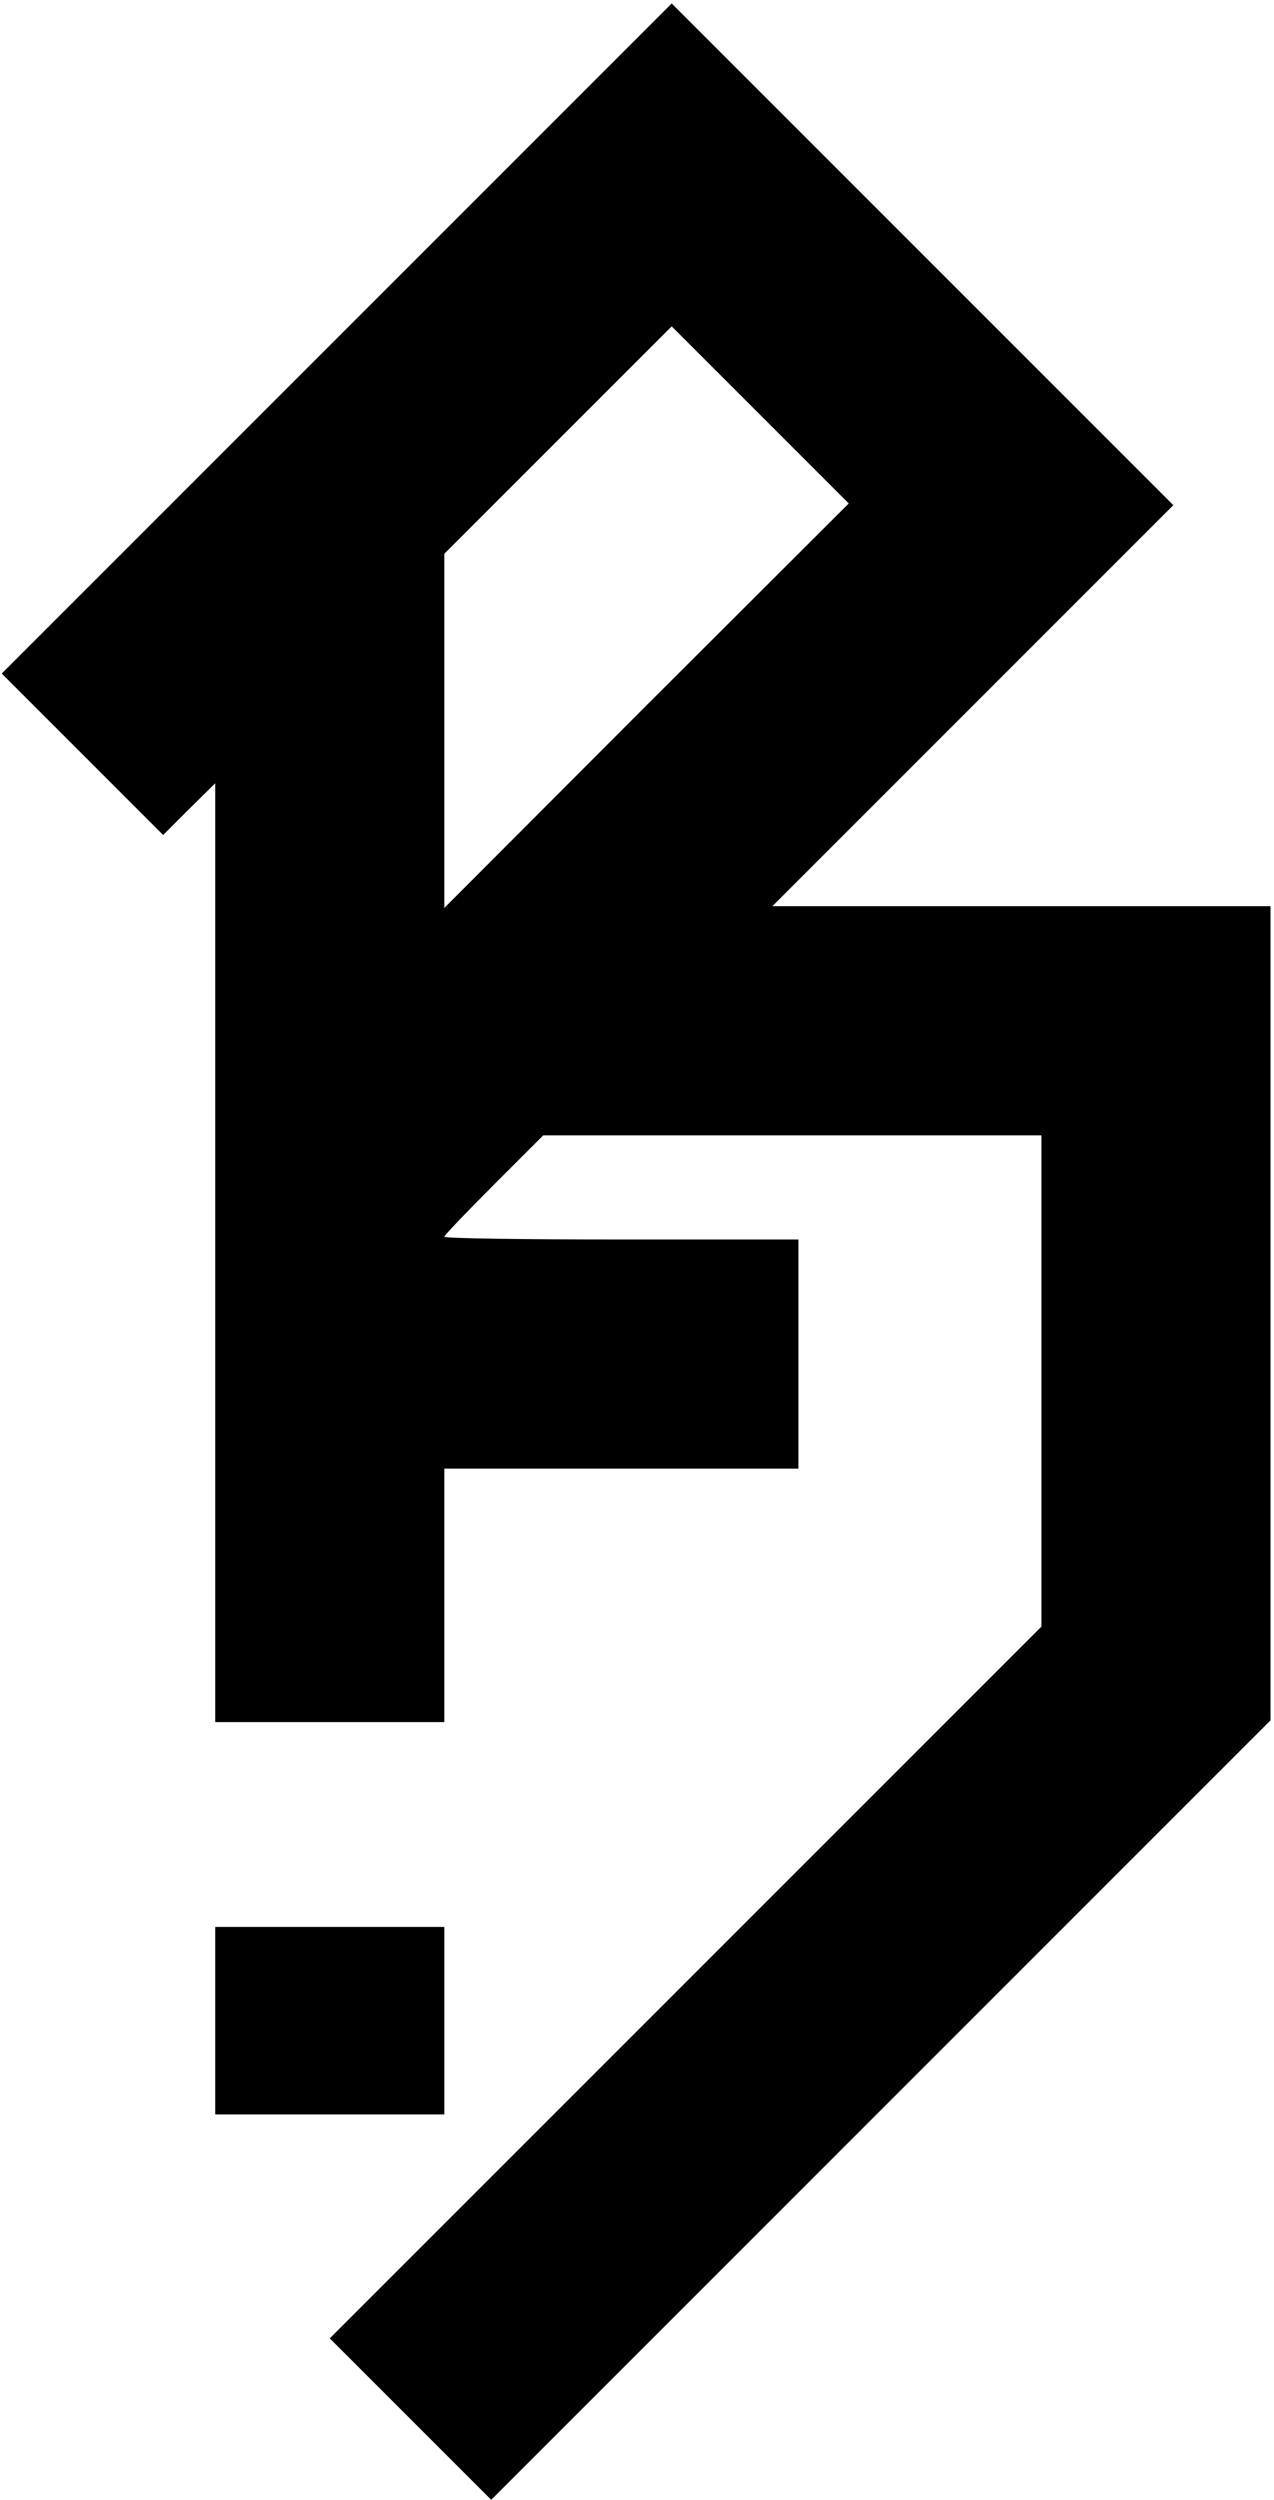 <?xml version="1.0" standalone="no"?>
<!DOCTYPE svg PUBLIC "-//W3C//DTD SVG 20010904//EN"
 "http://www.w3.org/TR/2001/REC-SVG-20010904/DTD/svg10.dtd">
<svg version="1.0" xmlns="http://www.w3.org/2000/svg"
 width="367pt" height="720pt" viewBox="0 0 367 720"
 preserveAspectRatio="xMidYMid meet">

<g transform="translate(0,720) scale(0.1,-0.1)"
fill="#000000" stroke="none">
<path d="M970 6225 l-965 -965 232 -232 233 -233 75 75 75 74 0 -1352 0 -1352
330 0 330 0 0 365 0 365 510 0 510 0 0 330 0 330 -510 0 c-280 0 -510 3 -510
8 0 4 64 71 143 150 l142 142 718 0 717 0 0 -708 0 -707 -1025 -1025 -1025
-1025 232 -232 233 -233 1122 1122 1123 1123 0 1172 0 1173 -717 0 -718 0 578
578 577 577 -723 723 -722 722 -965 -965z m892 -1057 l-582 -583 0 510 0 510
327 327 328 328 255 -255 255 -255 -583 -582z"/>
<path d="M620 1380 l0 -270 330 0 330 0 0 270 0 270 -330 0 -330 0 0 -270z"/>
</g>
</svg>
